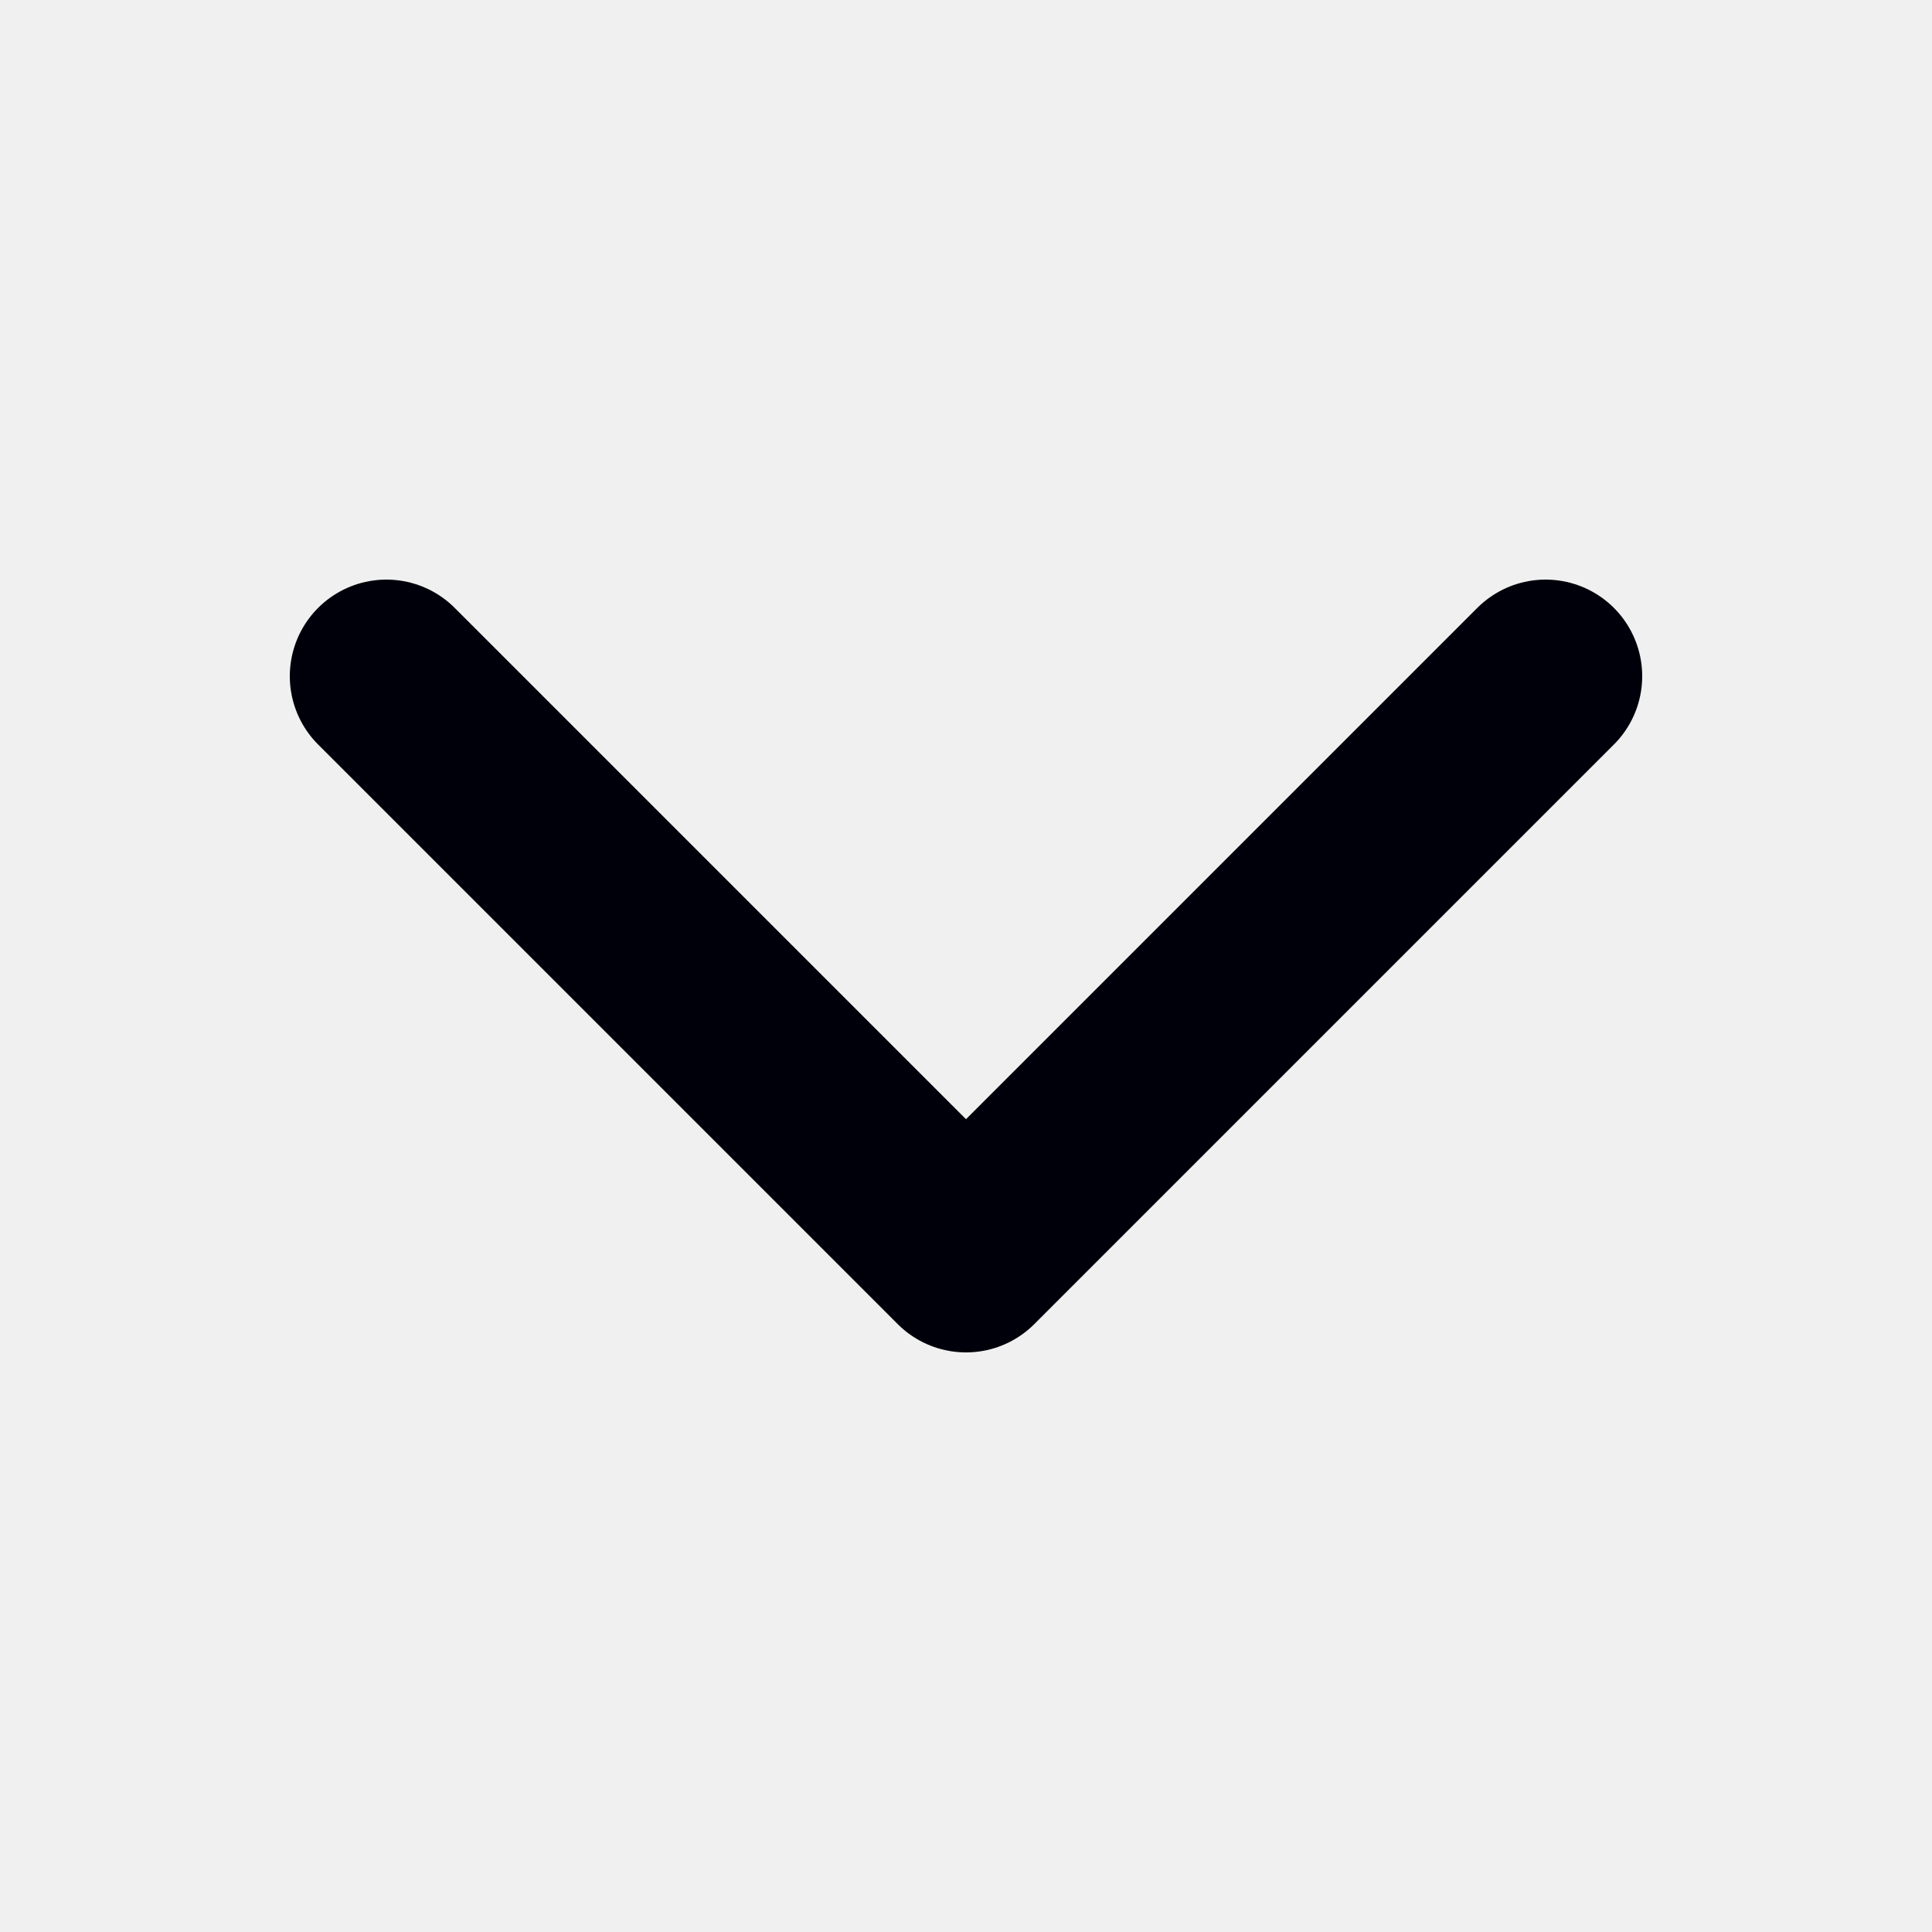<svg width="20" height="20" viewBox="0 0 20 20" fill="none" xmlns="http://www.w3.org/2000/svg">
<rect width="20" height="20" fill="#F0F0F0"/>
<path d="M4 7L10 13L16 7" stroke="#00000A" stroke-width="2" stroke-linecap="round" stroke-linejoin="round"/>
</svg>
